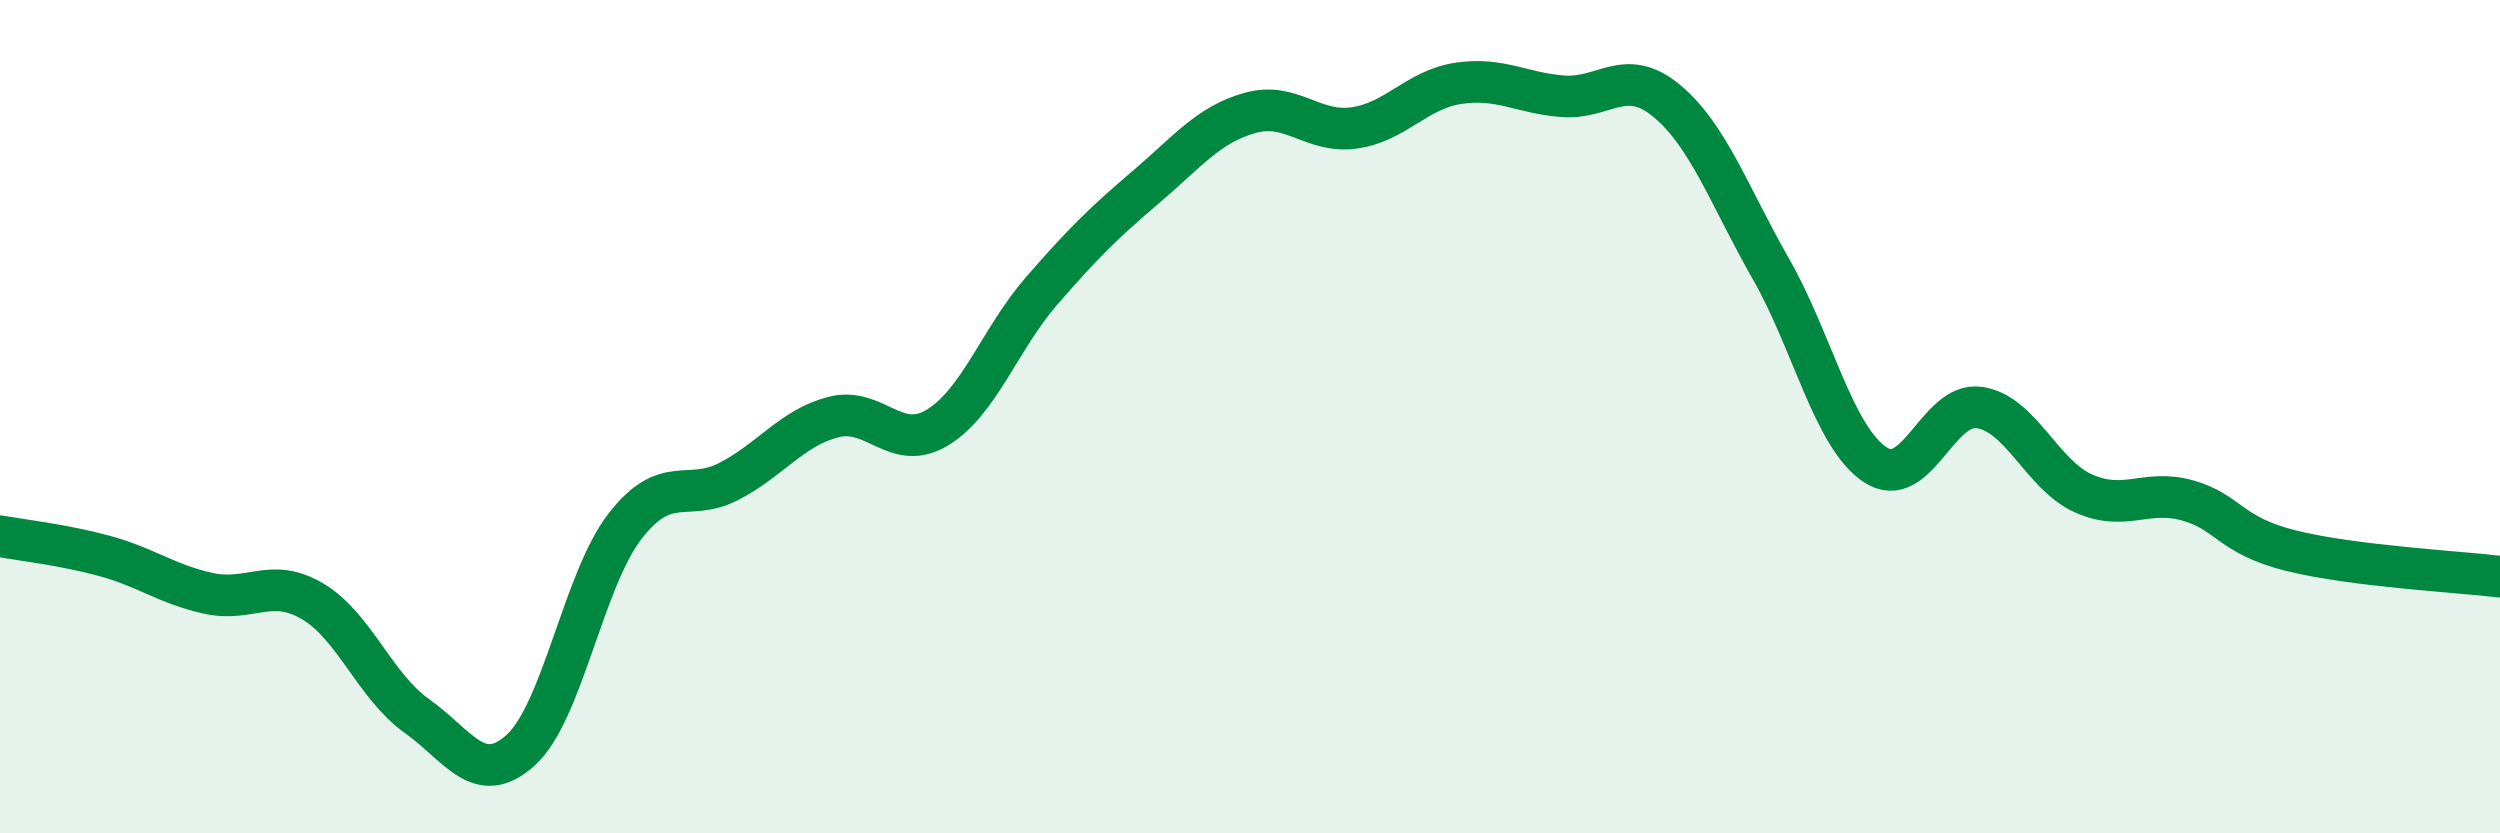 
    <svg width="60" height="20" viewBox="0 0 60 20" xmlns="http://www.w3.org/2000/svg">
      <path
        d="M 0,12.87 C 0.5,12.96 1.5,13.07 2.5,13.34 C 3.5,13.61 4,14.02 5,14.24 C 6,14.46 6.5,13.84 7.5,14.43 C 8.5,15.02 9,16.47 10,17.18 C 11,17.89 11.5,18.91 12.5,18 C 13.5,17.09 14,13.92 15,12.63 C 16,11.34 16.5,12.07 17.5,11.55 C 18.5,11.03 19,10.27 20,10.01 C 21,9.75 21.5,10.87 22.5,10.26 C 23.5,9.65 24,8.13 25,6.98 C 26,5.83 26.5,5.34 27.5,4.49 C 28.5,3.64 29,2.99 30,2.71 C 31,2.43 31.5,3.21 32.5,3.07 C 33.5,2.93 34,2.15 35,2 C 36,1.85 36.5,2.23 37.5,2.31 C 38.5,2.39 39,1.59 40,2.42 C 41,3.25 41.5,4.7 42.5,6.45 C 43.5,8.2 44,10.48 45,11.15 C 46,11.82 46.5,9.64 47.5,9.78 C 48.5,9.92 49,11.39 50,11.84 C 51,12.29 51.5,11.73 52.5,12.01 C 53.5,12.29 53.5,12.85 55,13.22 C 56.5,13.59 59,13.72 60,13.84L60 20L0 20Z"
        fill="#008740"
        opacity="0.1"
        stroke-linecap="round"
        stroke-linejoin="round"
      />
      <path
        d="M 0,12.87 C 0.5,12.96 1.5,13.07 2.5,13.34 C 3.5,13.61 4,14.02 5,14.24 C 6,14.46 6.5,13.84 7.5,14.43 C 8.5,15.02 9,16.47 10,17.18 C 11,17.89 11.5,18.91 12.5,18 C 13.5,17.09 14,13.92 15,12.63 C 16,11.34 16.5,12.07 17.5,11.55 C 18.5,11.03 19,10.27 20,10.01 C 21,9.75 21.5,10.87 22.5,10.26 C 23.5,9.65 24,8.13 25,6.98 C 26,5.83 26.5,5.34 27.5,4.49 C 28.5,3.64 29,2.99 30,2.71 C 31,2.43 31.5,3.21 32.5,3.07 C 33.5,2.93 34,2.15 35,2 C 36,1.85 36.5,2.23 37.5,2.31 C 38.5,2.39 39,1.59 40,2.42 C 41,3.25 41.5,4.7 42.5,6.45 C 43.5,8.2 44,10.48 45,11.15 C 46,11.82 46.5,9.64 47.5,9.78 C 48.5,9.92 49,11.39 50,11.84 C 51,12.29 51.5,11.73 52.5,12.01 C 53.5,12.29 53.5,12.85 55,13.22 C 56.5,13.59 59,13.72 60,13.84"
        stroke="#008740"
        stroke-width="1"
        fill="none"
        stroke-linecap="round"
        stroke-linejoin="round"
      />
    </svg>
  
